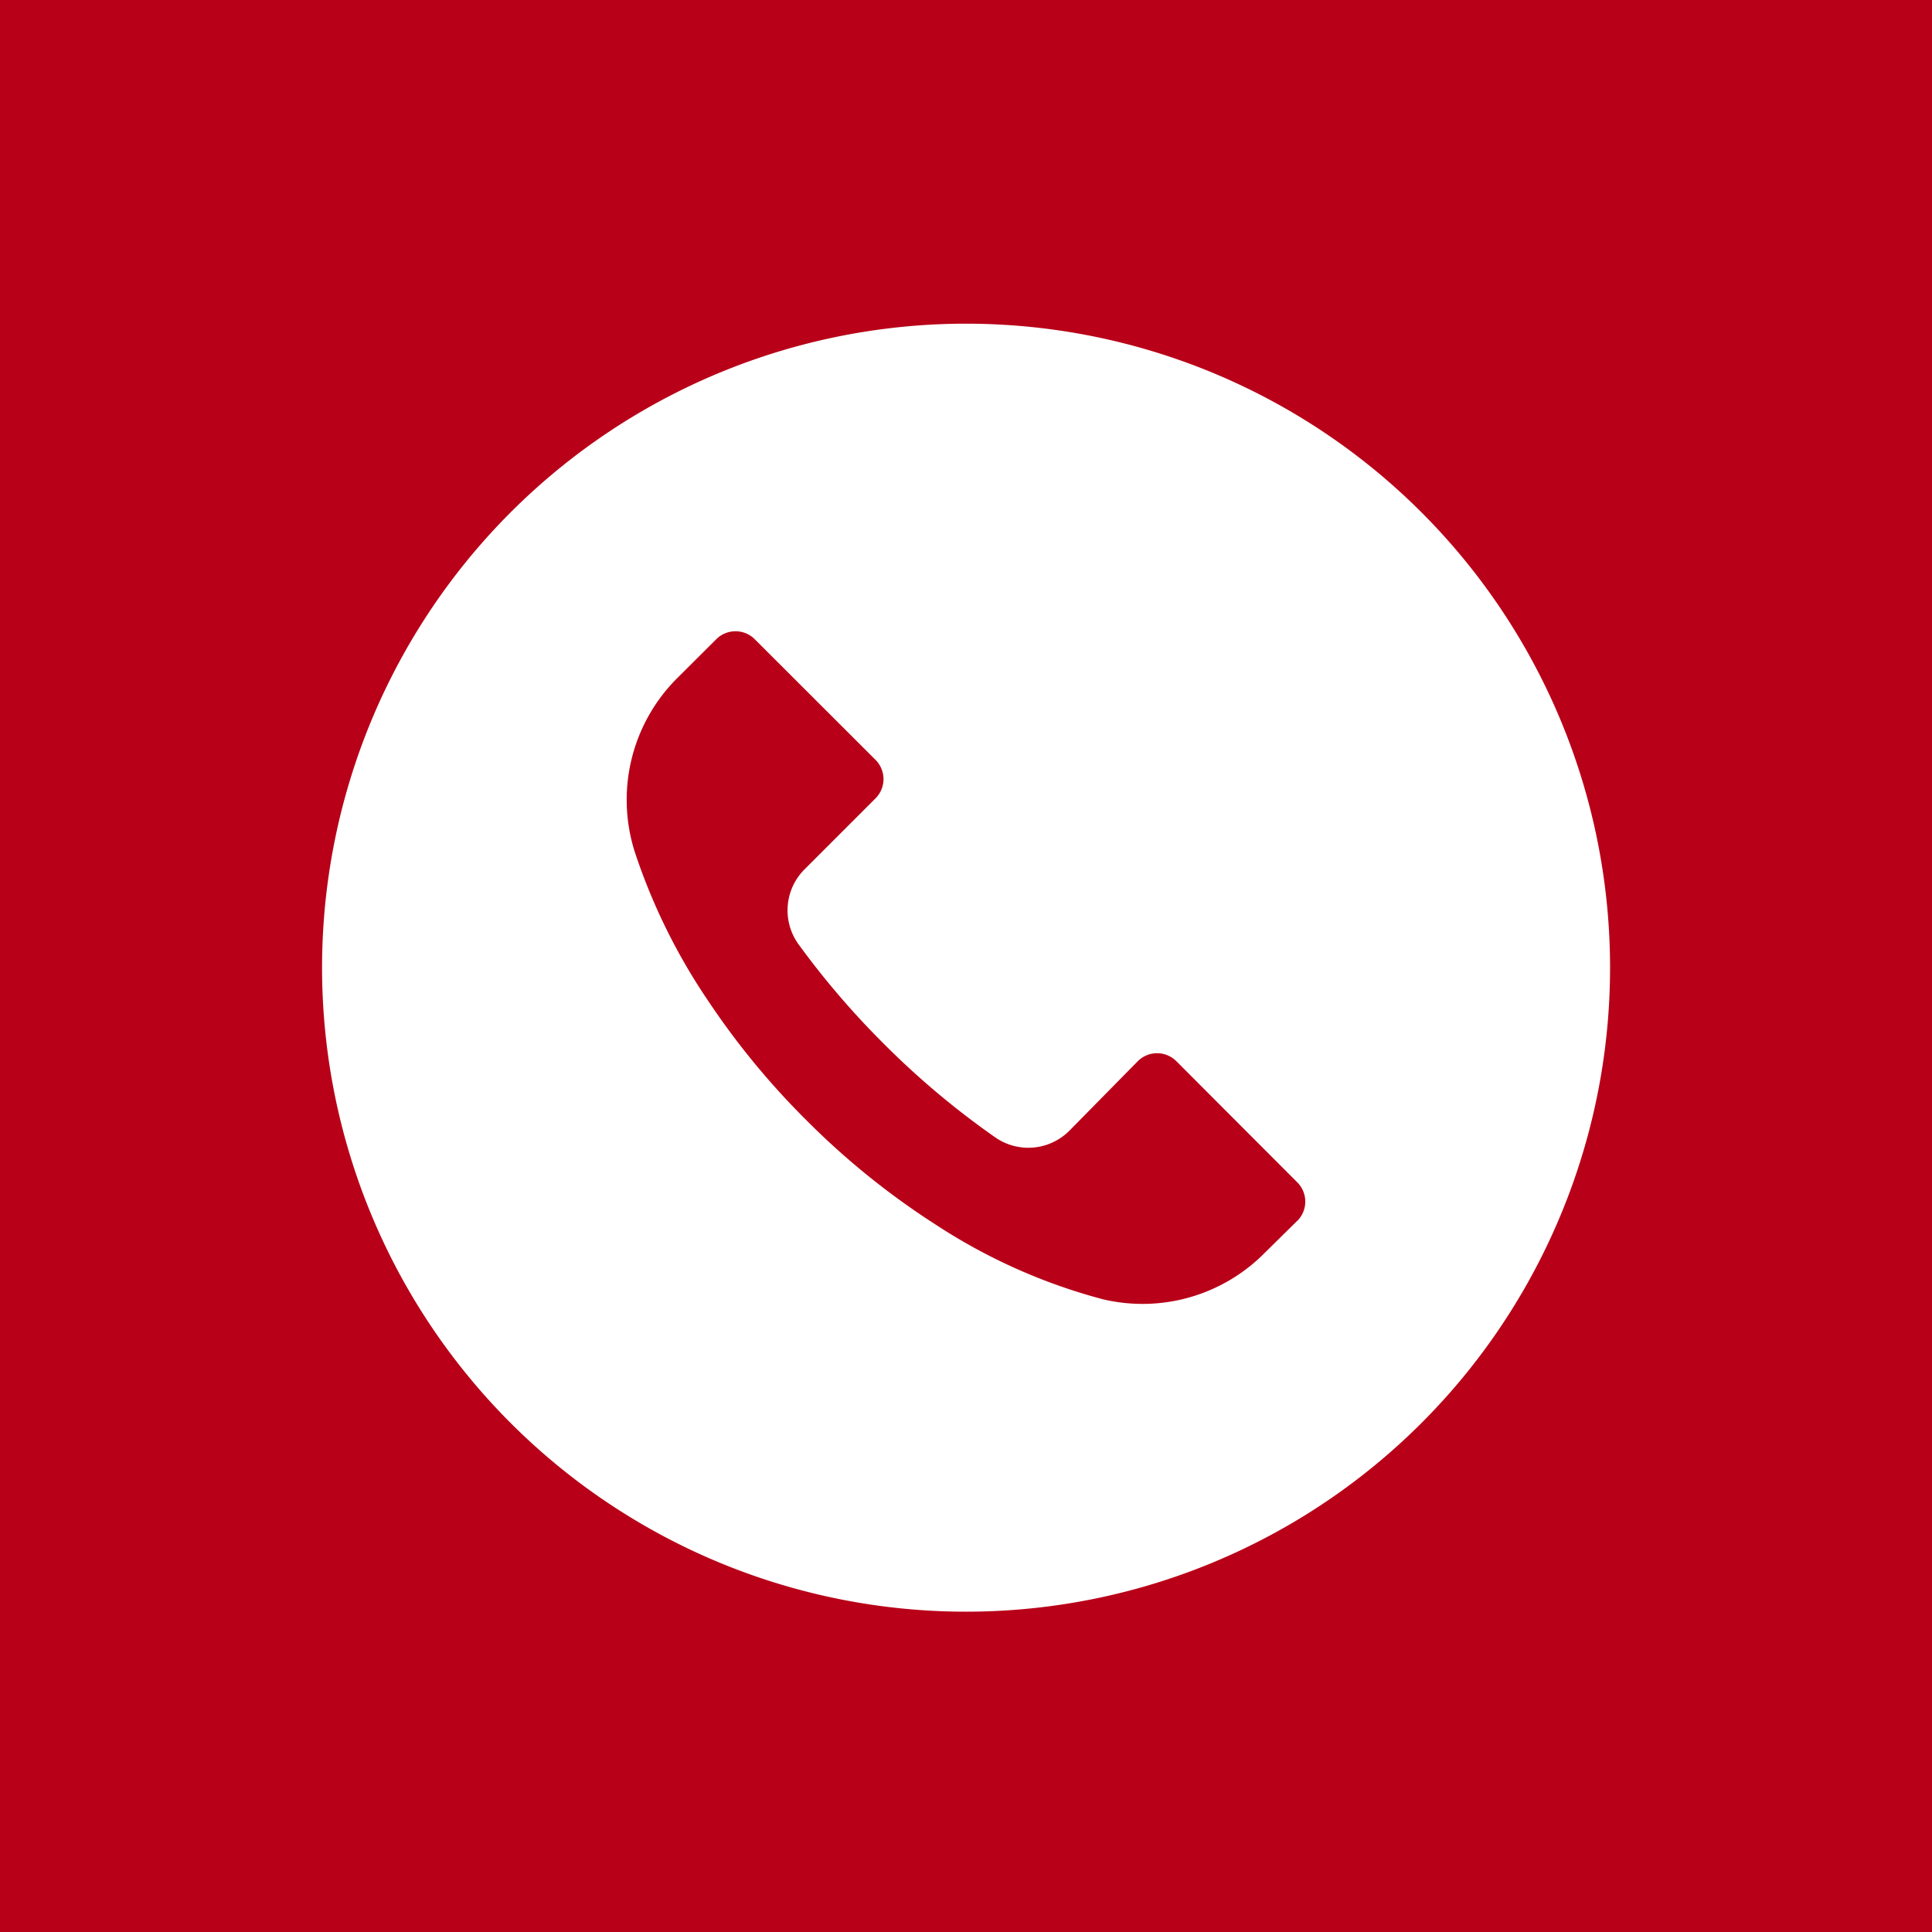 <svg xmlns="http://www.w3.org/2000/svg" width="30" height="30" viewBox="0 0 30 30">
  <g id="icon_table_tel" transform="translate(-362 -1605.767)">
    <rect id="長方形_10391" data-name="長方形 10391" width="30" height="30" transform="translate(362 1605.767)" fill="#b80018"/>
    <g id="グループ_5689" data-name="グループ 5689" transform="translate(367.001 1610.794)">
      <g id="グループ_5688" data-name="グループ 5688" transform="translate(0 0)">
        <path id="パス_19434" data-name="パス 19434" d="M17.07,2.927A10,10,0,1,0,20,10,10,10,0,0,0,17.07,2.927Zm-1.925,11h0v0l-.507.5a2.667,2.667,0,0,1-2.517.72A8.861,8.861,0,0,1,9.546,14a11.89,11.89,0,0,1-2.03-1.637A11.981,11.981,0,0,1,6,10.521,9.332,9.332,0,0,1,4.86,8.214a2.667,2.667,0,0,1,.667-2.723L6.12,4.9a.423.423,0,0,1,.6,0h0L8.593,6.771a.423.423,0,0,1,0,.6h0l-1.1,1.1A.9.9,0,0,0,7.4,9.638a12.864,12.864,0,0,0,1.317,1.537,12.786,12.786,0,0,0,1.733,1.457.9.9,0,0,0,1.153-.1l1.063-1.08a.423.423,0,0,1,.6,0h0l1.877,1.88A.423.423,0,0,1,15.144,13.93Z" transform="translate(0 0)" fill="#fff"/>
      </g>
    </g>
  </g>
</svg>
